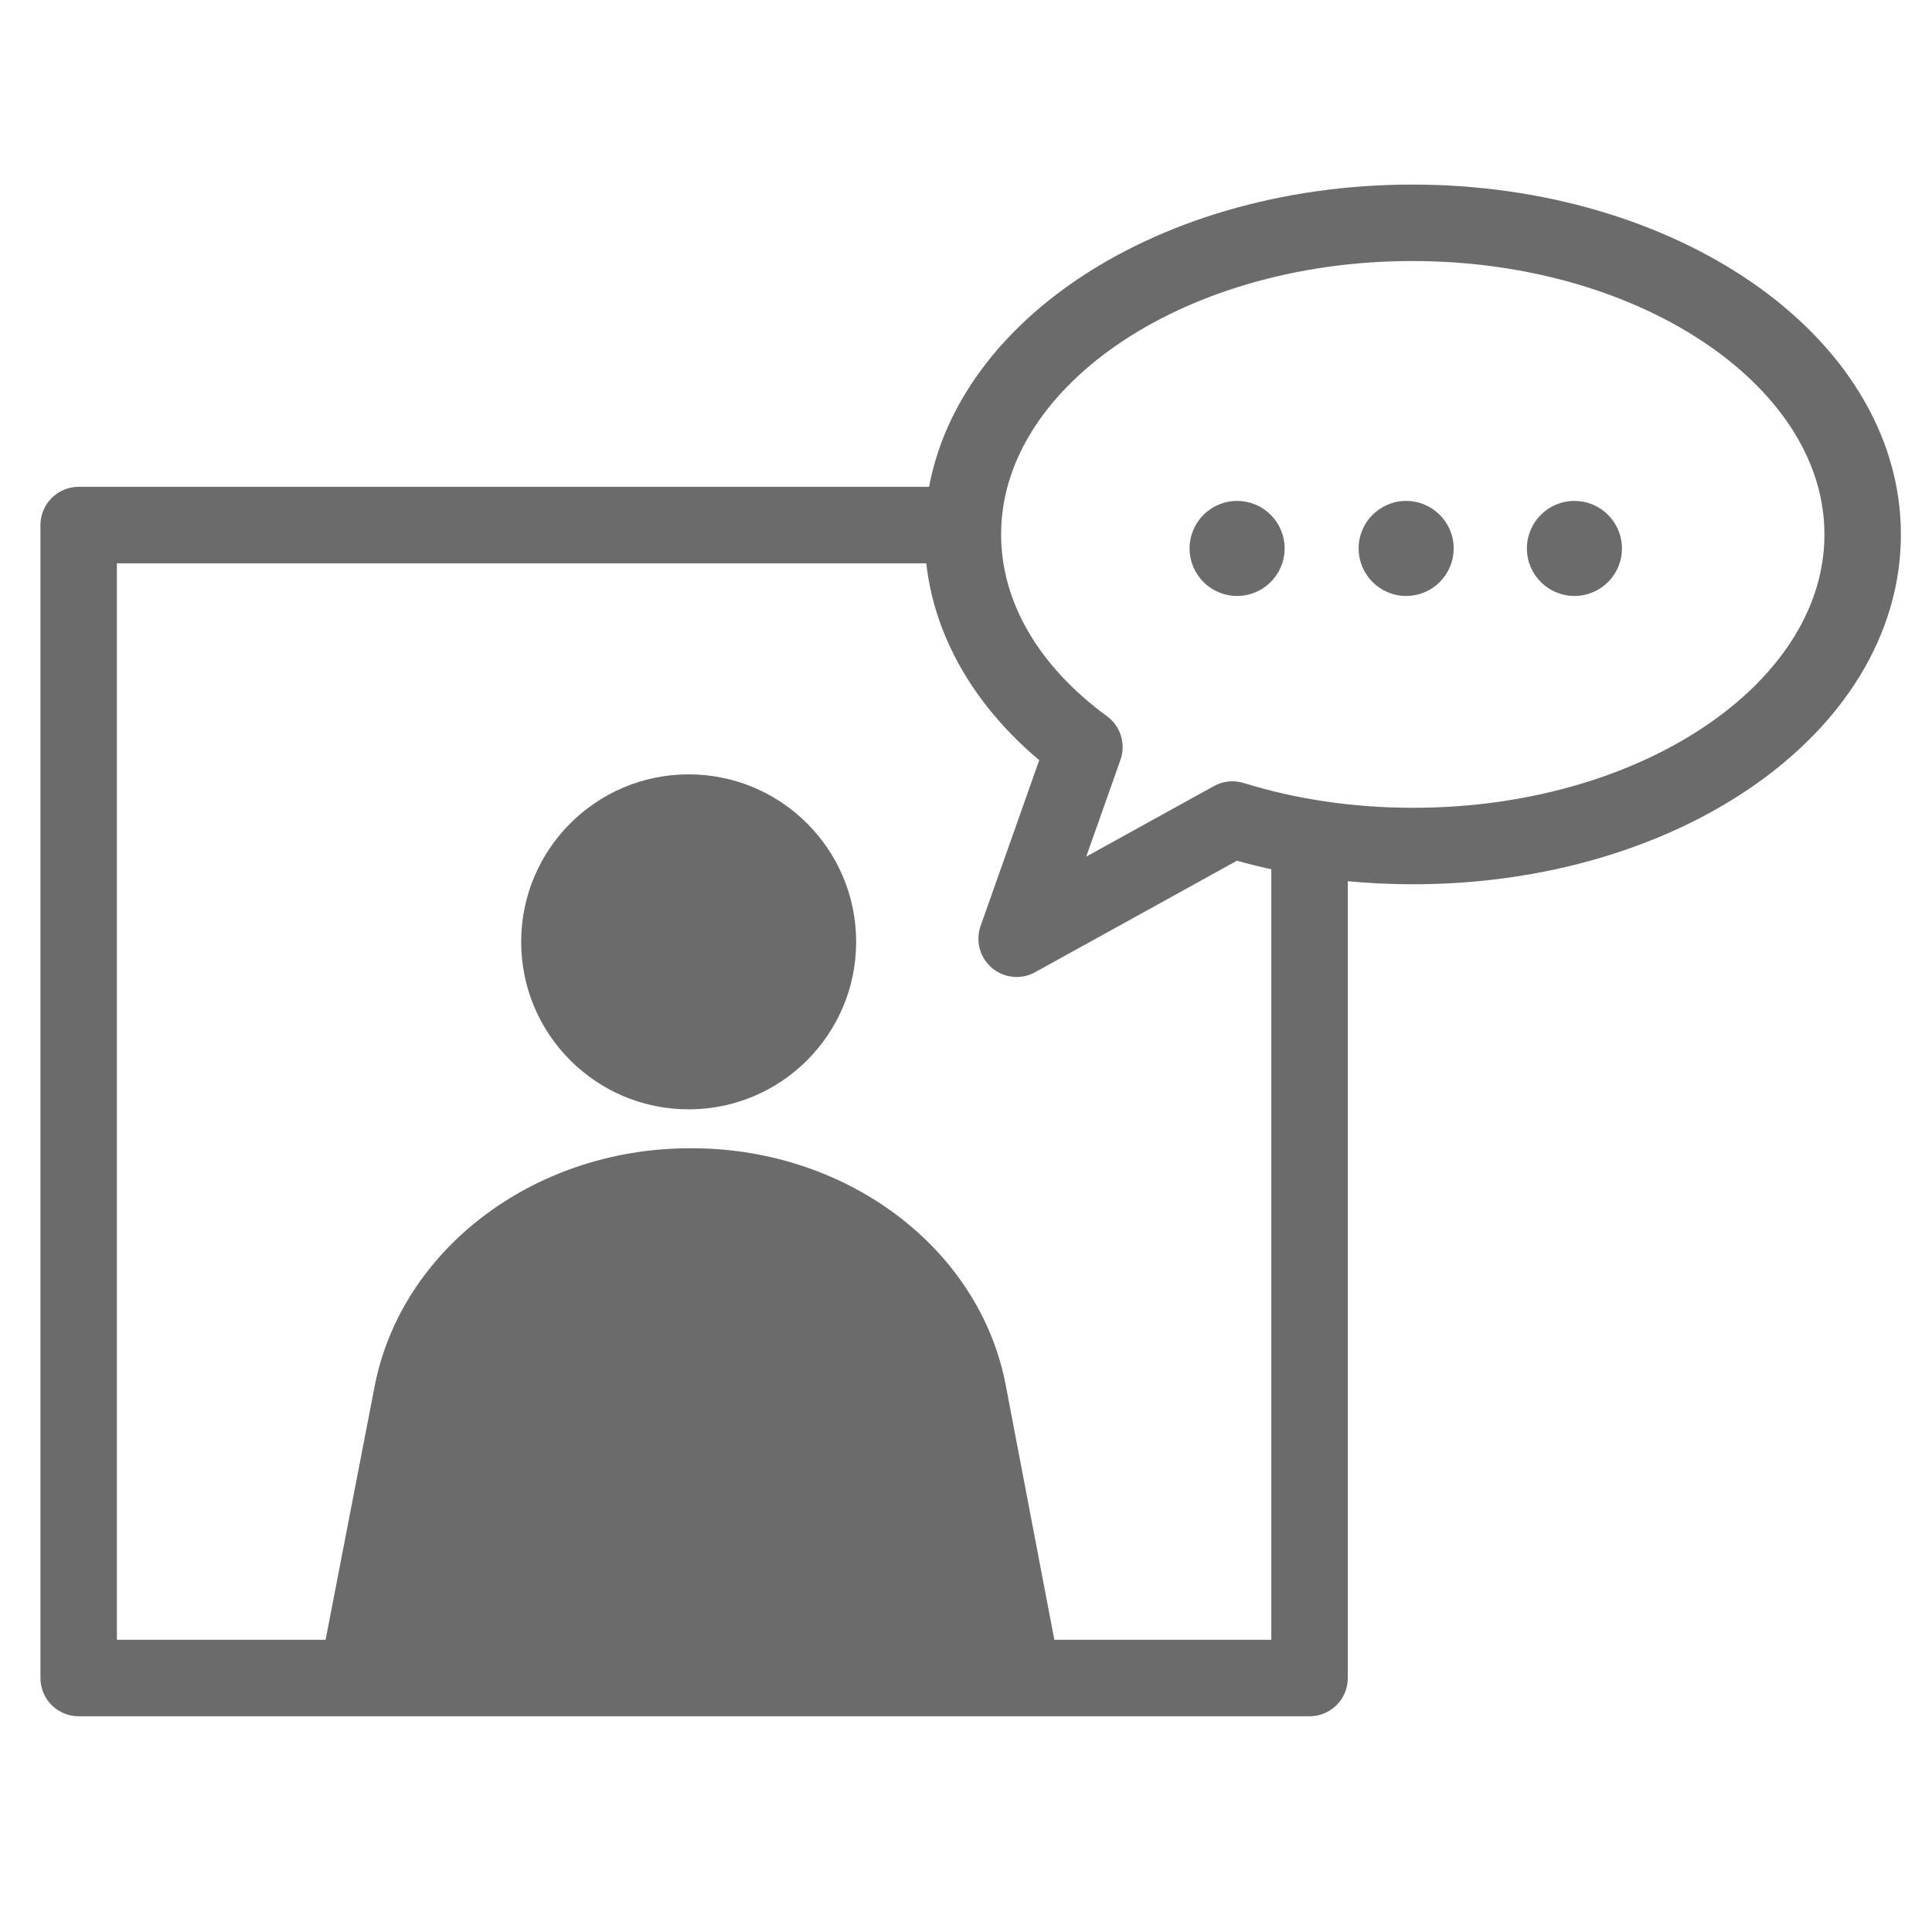 <?xml version="1.0" encoding="utf-8"?>
<!-- Generator: Adobe Illustrator 27.8.1, SVG Export Plug-In . SVG Version: 6.00 Build 0)  -->
<svg version="1.1" xmlns="http://www.w3.org/2000/svg" xmlns:xlink="http://www.w3.org/1999/xlink" x="0px" y="0px"
	 viewBox="0 0 248 248" style="enable-background:new 0 0 248 248;" xml:space="preserve">
<style type="text/css">
	.st0{fill:none;stroke:#6B6B6B;stroke-width:9.816;stroke-linecap:round;stroke-linejoin:round;stroke-miterlimit:10;}
	.st1{fill:#6B6B6B;}
</style>
<g id="Layer_1">
</g>
<g id="Layer_2">
	<polyline class="st0" points="168.1,109.4 168.1,215.4 10.1,215.4 10.1,67.4 123.1,67.4 	"/>
	<path class="st1" d="M41,214.6l7.1-36.7c3.4-17.4,20.2-30.3,40-30.5h0c20.2-0.3,37.6,12.6,41,30.4l6.7,35.1L41,214.6z"/>
	<path class="st0" d="M181.3,28.6c-31.9,0-57.7,17.9-57.7,40c0,10.6,5.9,20.2,15.6,27.3l-8.7,24.6l27.7-15.3
		c7.1,2.2,14.9,3.4,23.2,3.4c31.9,0,57.7-17.9,57.7-40S213.1,28.6,181.3,28.6z"/>
	<circle class="st1" cx="88.4" cy="120.9" r="21.5"/>
	<circle class="st1" cx="158.8" cy="70.4" r="6.1"/>
	<circle class="st1" cx="180.5" cy="70.4" r="6.1"/>
	<circle class="st1" cx="202.1" cy="70.4" r="6.1"/>
</g>
</svg>

